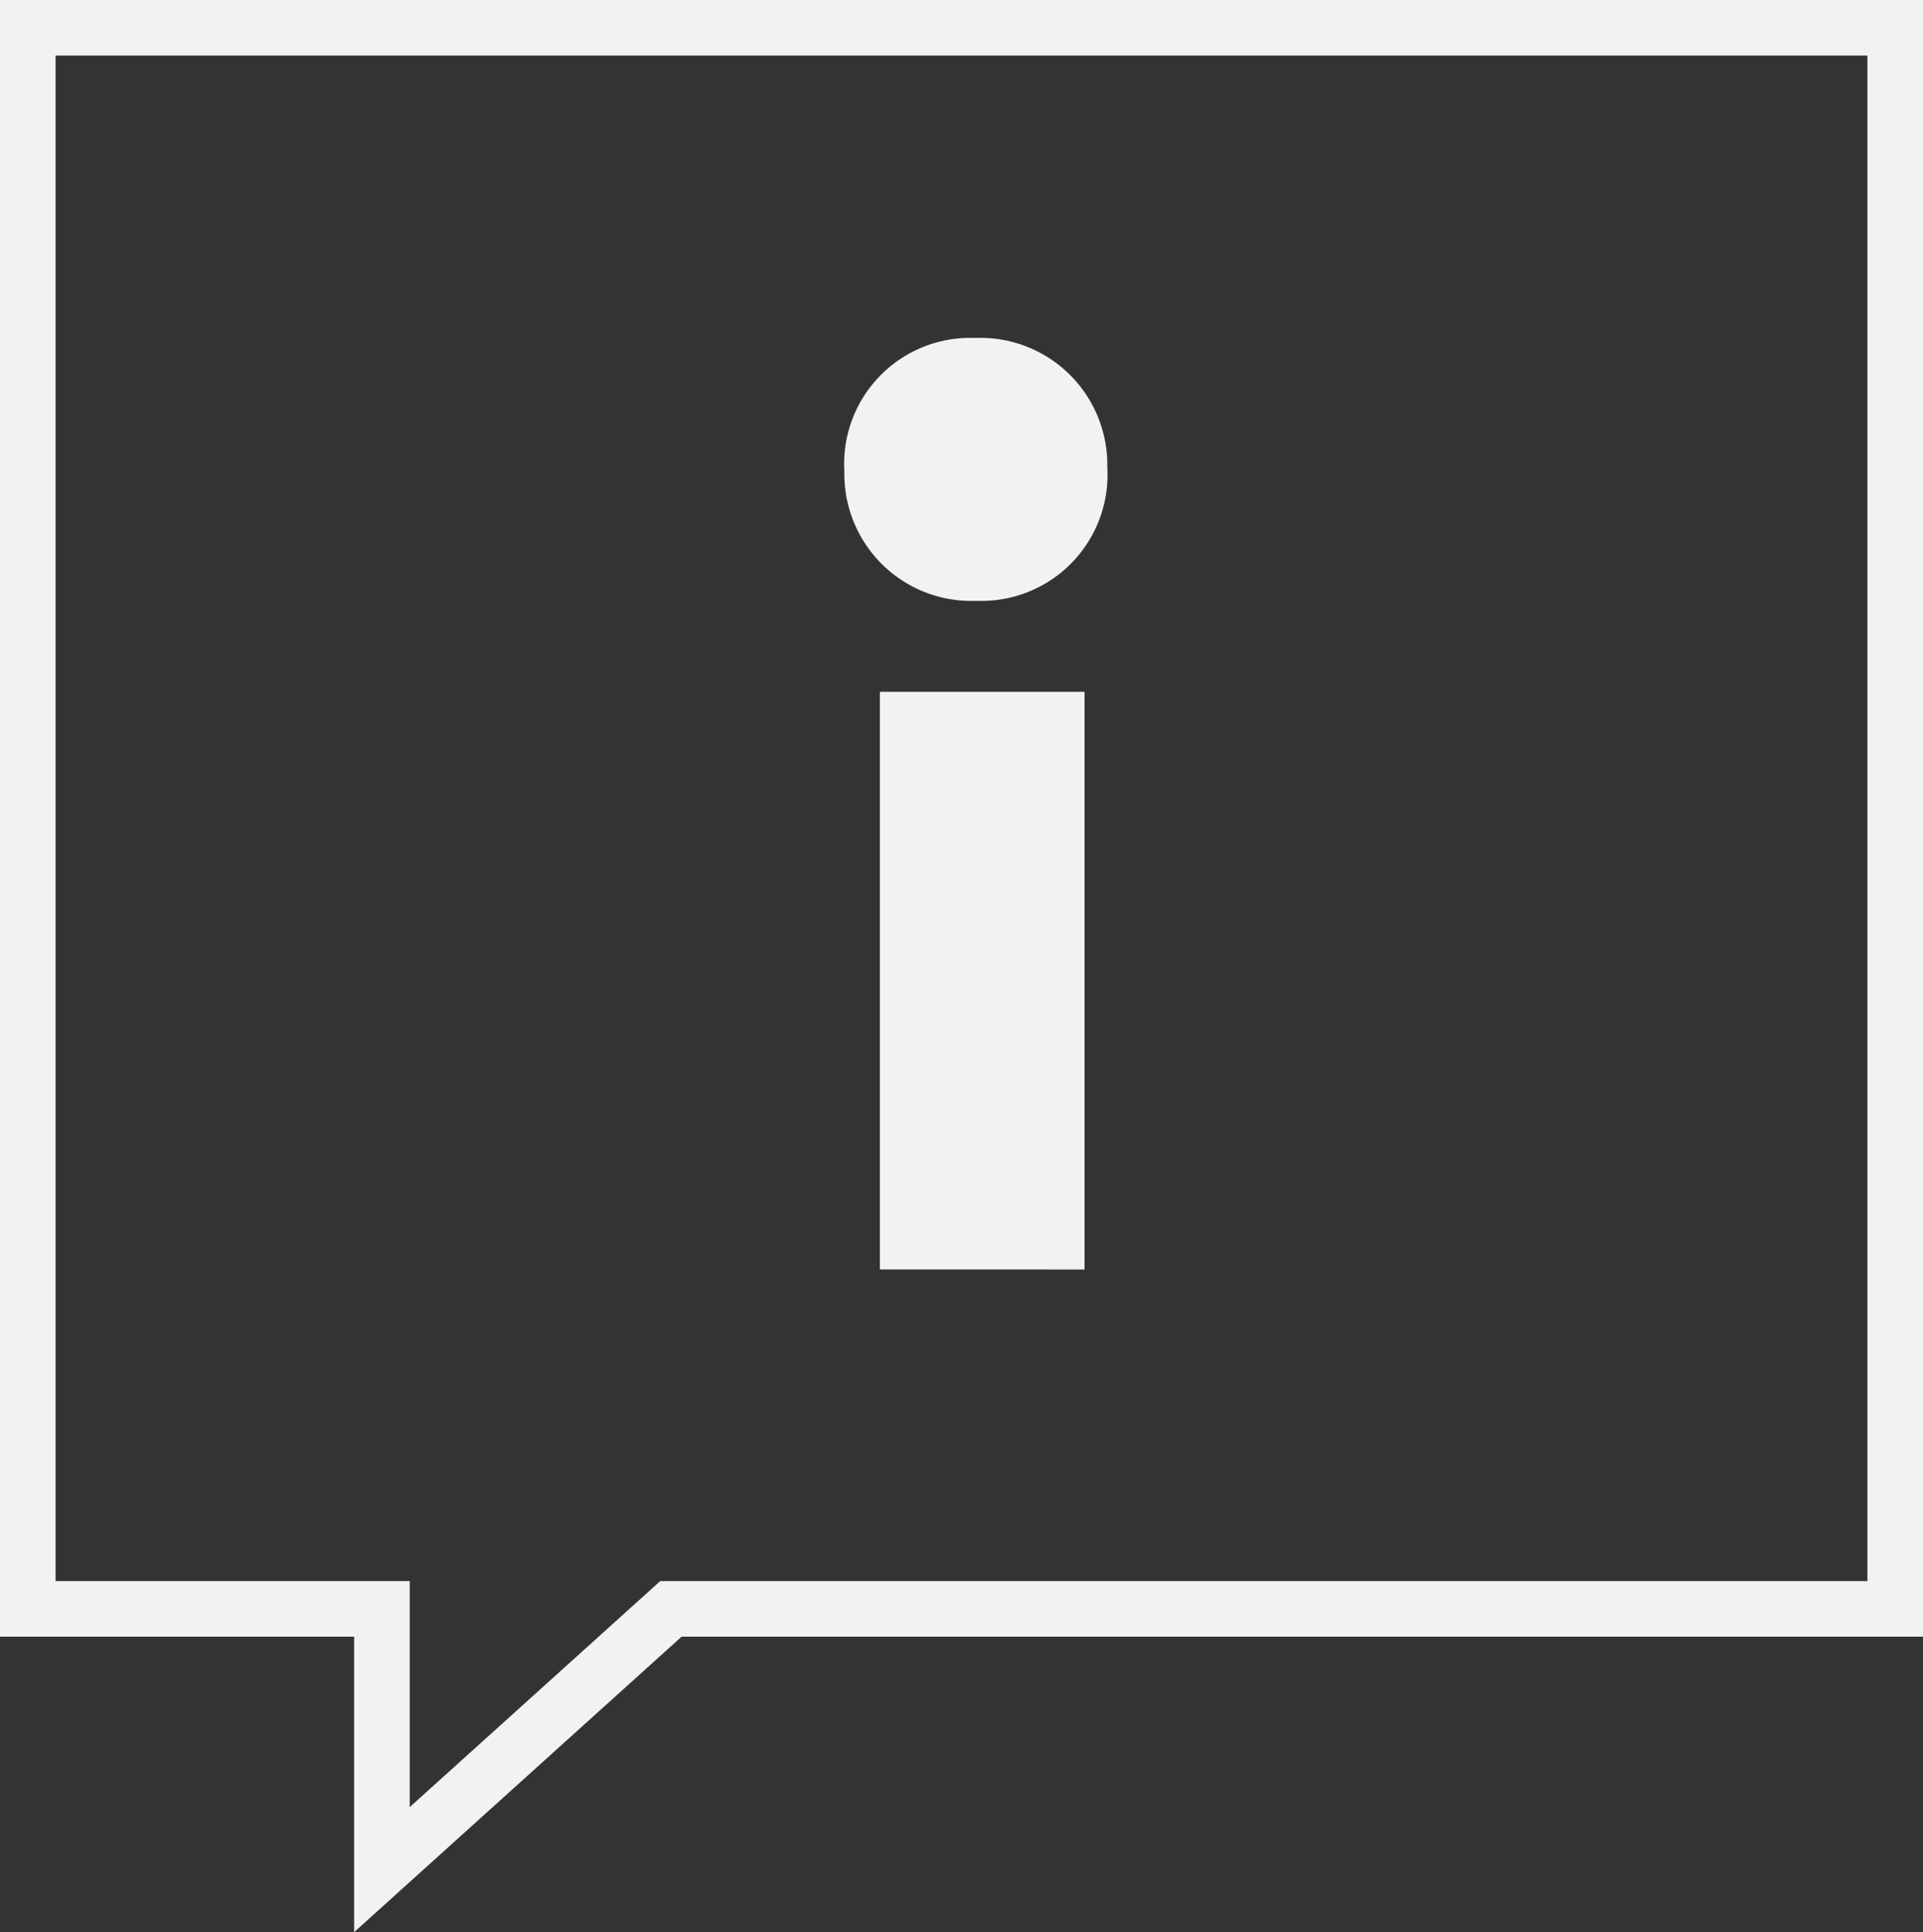 <svg xmlns="http://www.w3.org/2000/svg" viewBox="0 0 103.775 104.281"><rect x="0" y="0" width="103.775" height="104.281" fill="#333333" stroke="none"/><defs><style>.cls-1{fill:none;stroke:#f2f2f2;stroke-miterlimit:10;stroke-width:3px;}.cls-2{fill:#f2f2f2;}</style></defs><g id="Capa_2" data-name="Capa 2"><g id="Capa_3" data-name="Capa 3"><polygon class="cls-1" points="102.275 1.5 1.5 1.5 1.5 86.833 20.611 86.833 20.611 100.907 36.207 86.833 102.275 86.833 102.275 1.5"/><path class="cls-2" d="M45.566,25.448a6.805,6.805,0,0,1,7.056-7.209,6.854,6.854,0,0,1,7.133,6.98,6.806,6.806,0,0,1-7.056,7.209A6.853,6.853,0,0,1,45.566,25.448Zm1.917,43.069V37.337H58.528V68.518Z"/></g></g></svg>